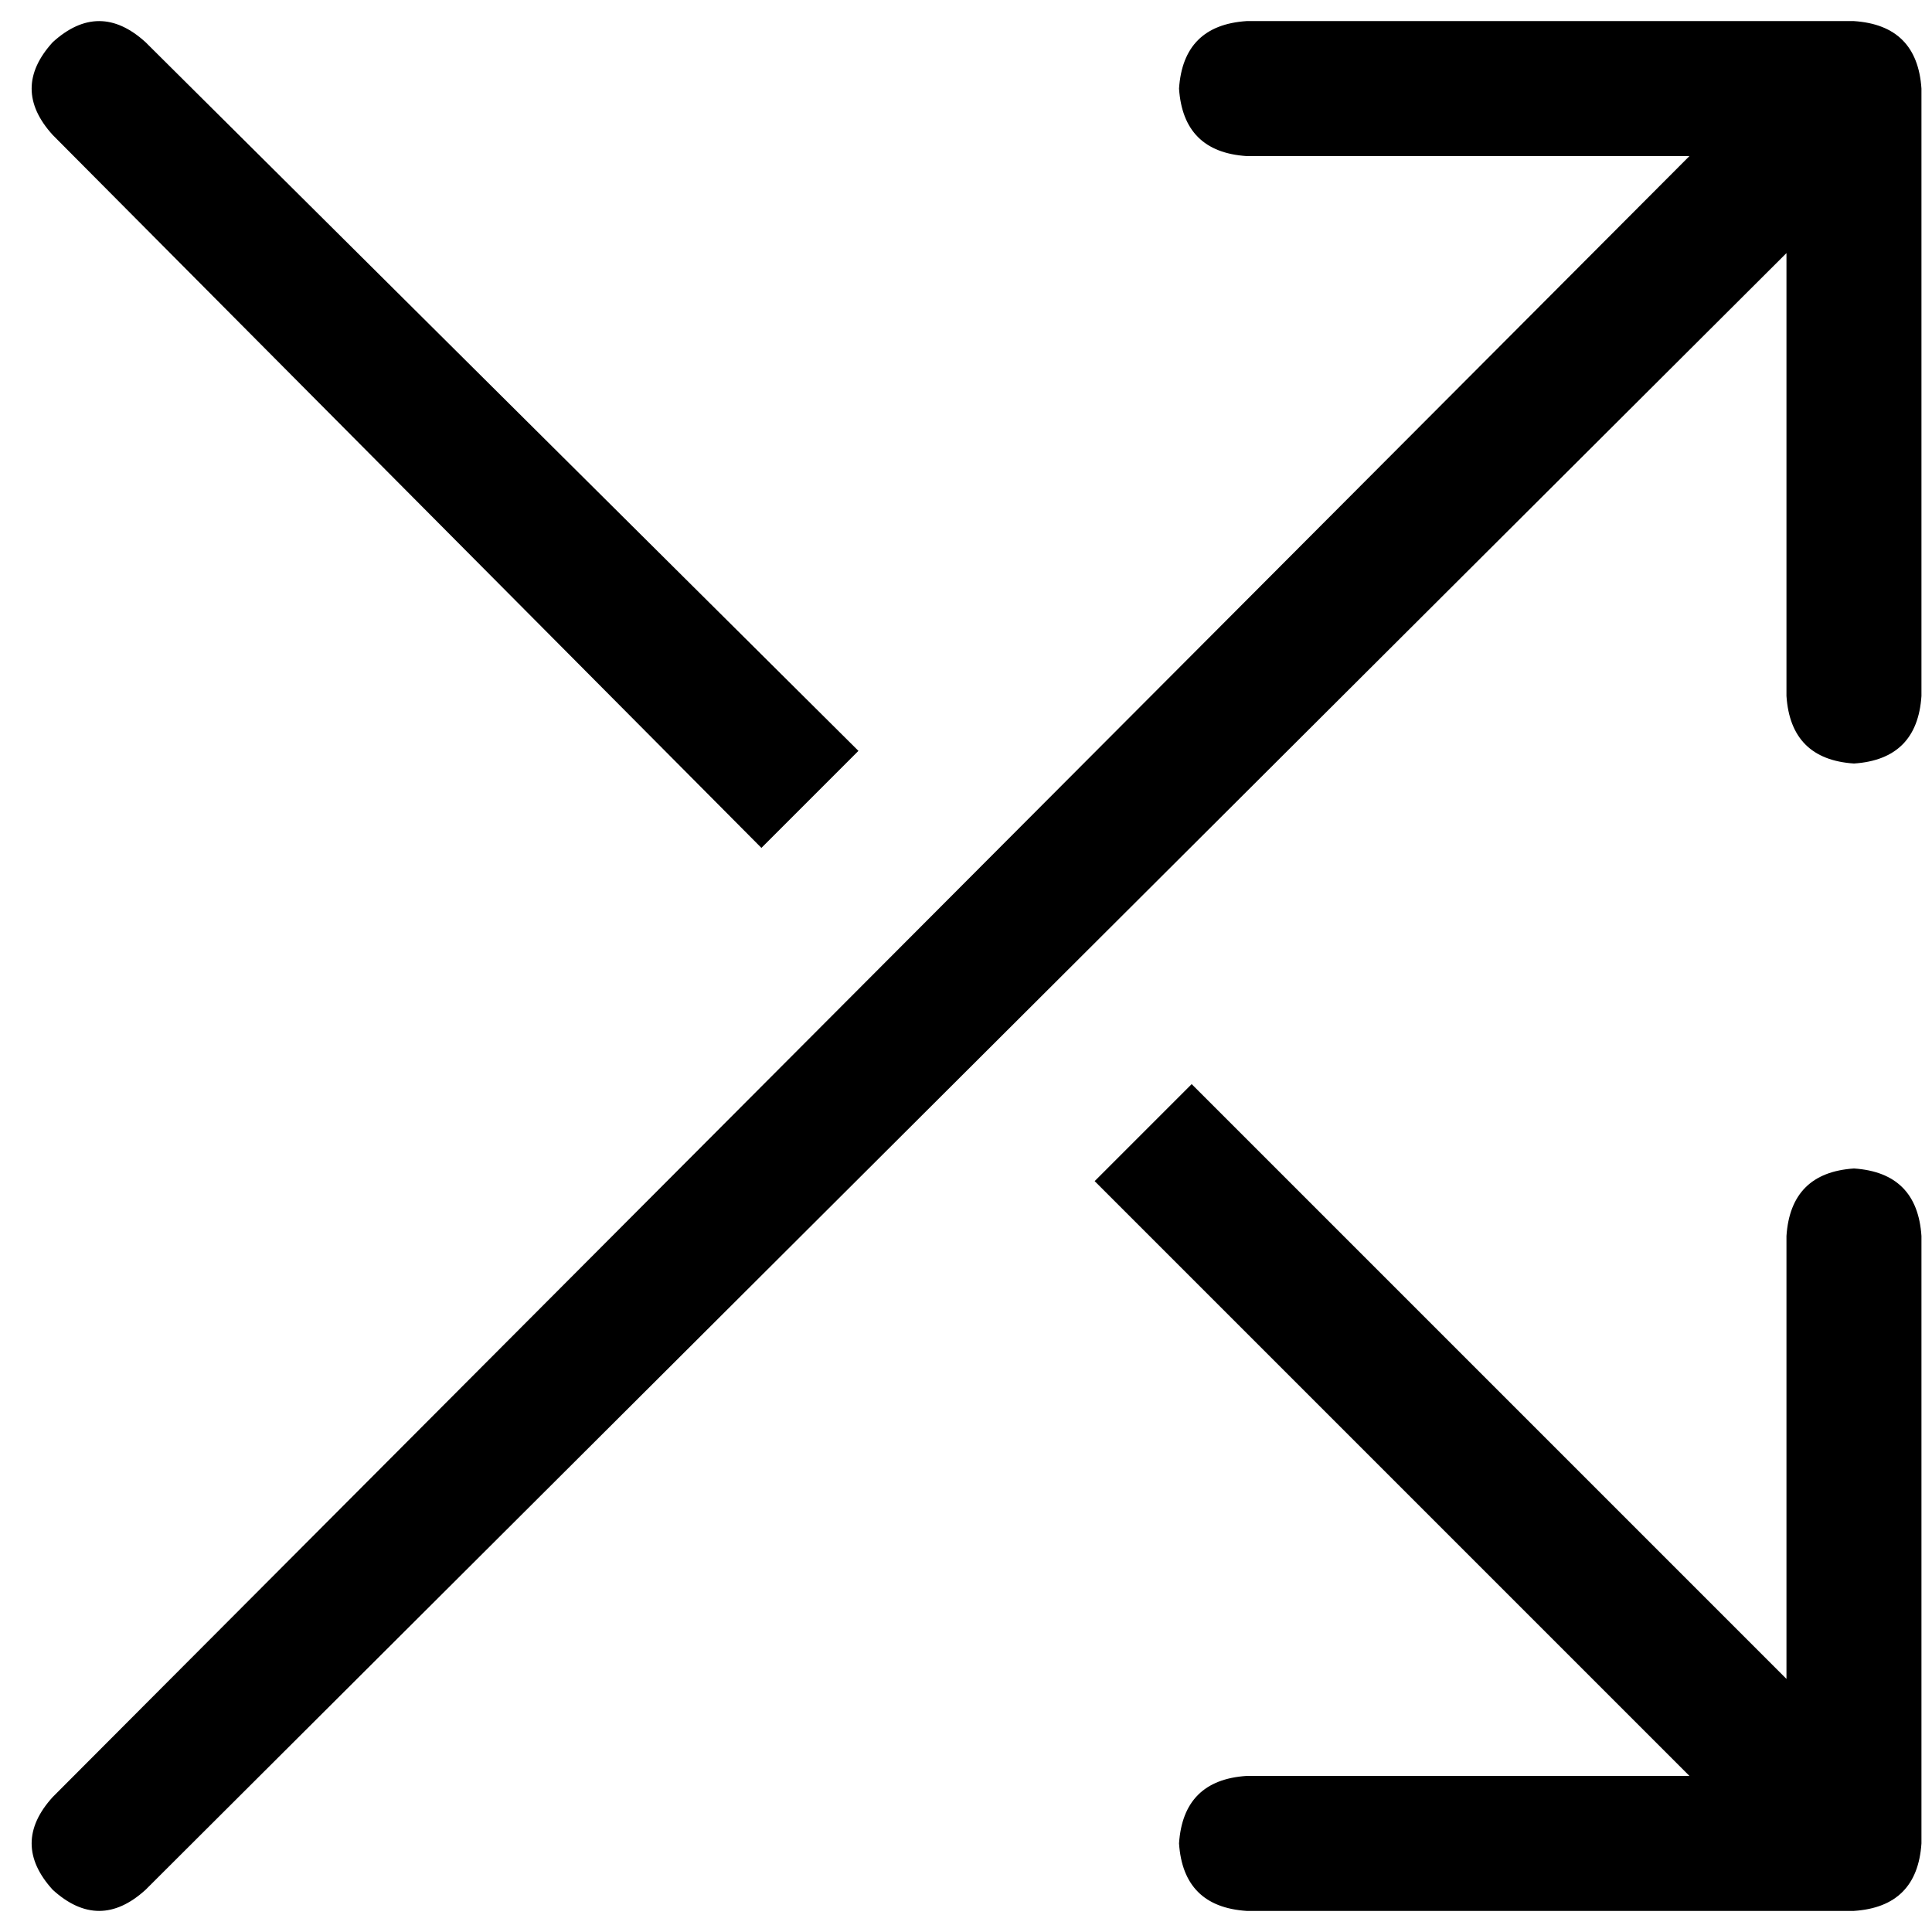 <svg xmlns="http://www.w3.org/2000/svg" viewBox="0 0 512 512">
  <path d="M 330.341 5.59 Q 313.572 6.707 312.454 23.476 Q 313.572 40.245 330.341 41.362 L 447.721 41.362 L 447.721 41.362 L 13.974 476.227 L 13.974 476.227 Q 2.795 488.524 13.974 500.821 Q 26.271 512 38.568 500.821 L 473.432 67.074 L 473.432 67.074 L 473.432 184.454 L 473.432 184.454 Q 474.55 201.223 491.319 202.341 Q 508.087 201.223 509.205 184.454 L 509.205 23.476 L 509.205 23.476 Q 508.087 6.707 491.319 5.59 L 330.341 5.59 L 330.341 5.59 Z M 38.568 11.179 Q 26.271 0 13.974 11.179 Q 2.795 23.476 13.974 35.773 L 201.782 224.699 L 201.782 224.699 L 227.493 198.987 L 227.493 198.987 L 38.568 11.179 L 38.568 11.179 Z M 290.096 313.013 L 447.721 470.638 L 290.096 313.013 L 447.721 470.638 L 330.341 470.638 L 330.341 470.638 Q 313.572 471.755 312.454 488.524 Q 313.572 505.293 330.341 506.41 L 491.319 506.41 L 491.319 506.41 Q 508.087 505.293 509.205 488.524 L 509.205 327.546 L 509.205 327.546 Q 508.087 310.777 491.319 309.659 Q 474.55 310.777 473.432 327.546 L 473.432 444.926 L 473.432 444.926 L 315.808 287.301 L 315.808 287.301 L 290.096 313.013 L 290.096 313.013 Z" />
</svg>